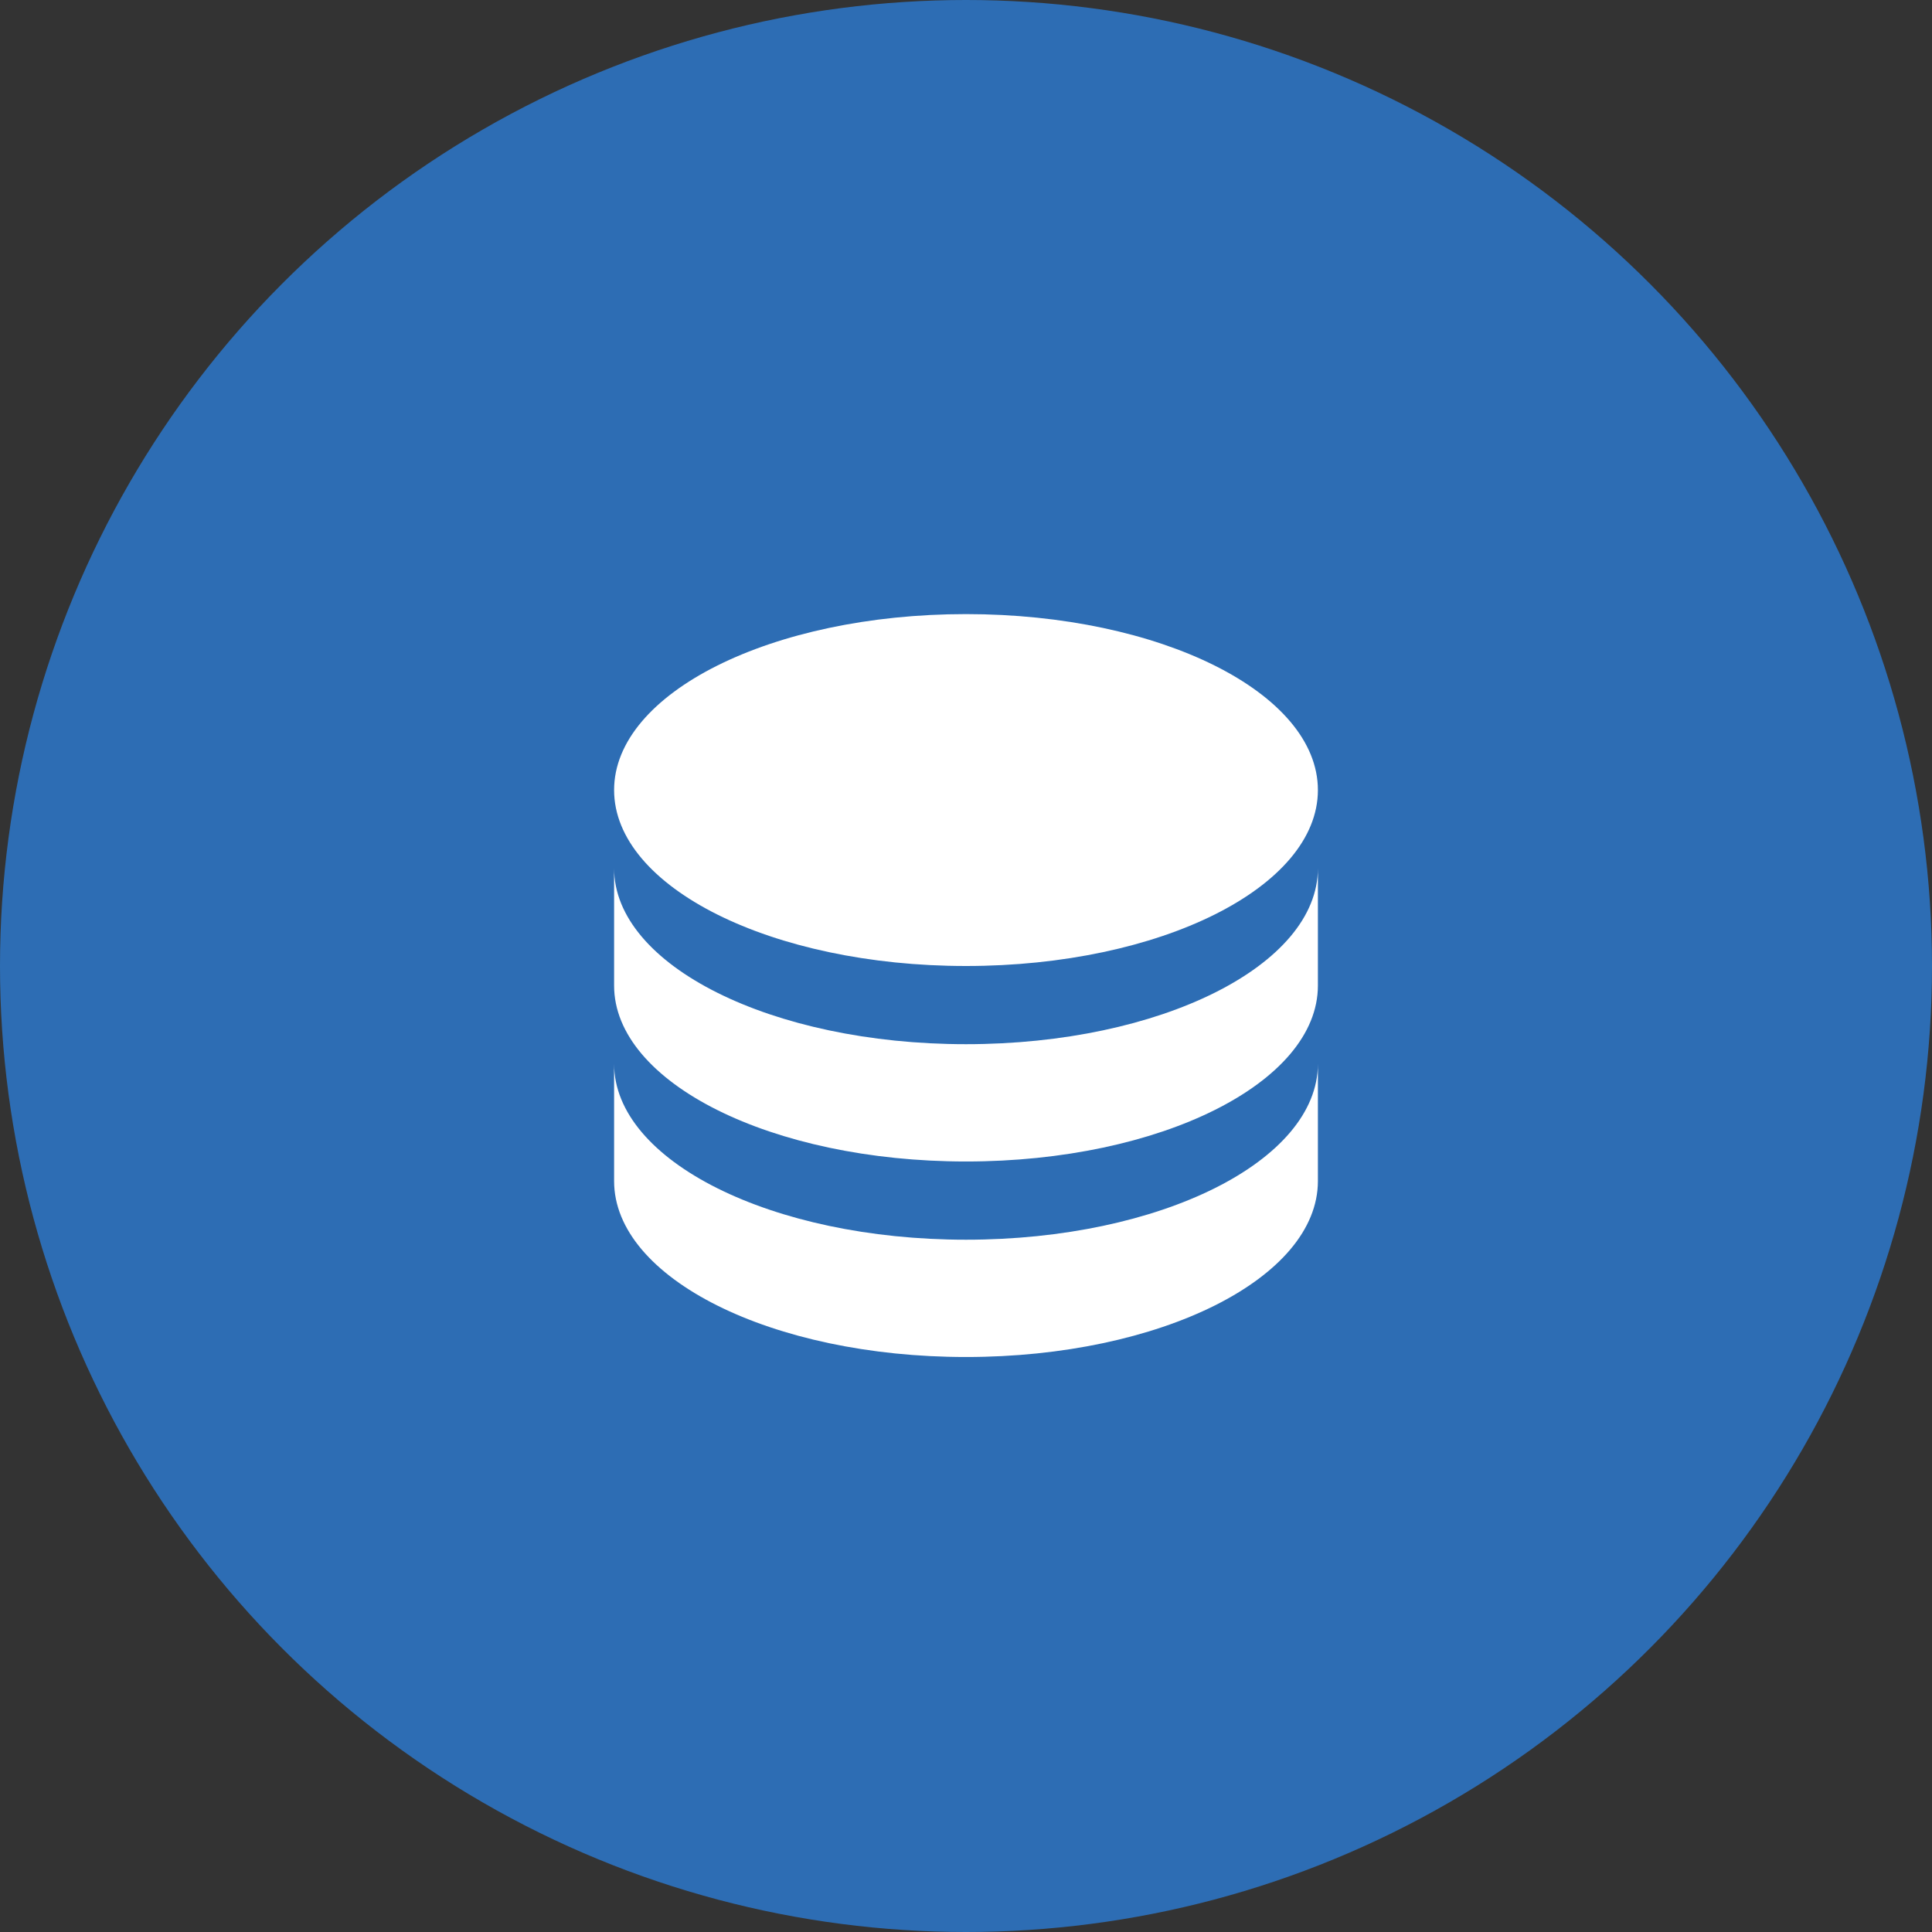 <?xml version="1.0" encoding="UTF-8"?> <svg xmlns="http://www.w3.org/2000/svg" width="70" height="70" viewBox="0 0 70 70" fill="none"><rect x="0" y="0" width="70" height="70" fill="#333333" stroke="none"/> <circle cx="35" cy="35" r="35" fill="#2D6DB4"></circle> <path d="M47.75 31.458V35.708C47.75 39.229 42.041 42.083 35 42.083C27.959 42.083 22.25 39.229 22.25 35.708V31.458C22.25 34.979 27.959 37.833 35 37.833C42.041 37.833 47.75 34.979 47.75 31.458ZM22.25 38.542C22.25 42.062 27.959 44.917 35 44.917C42.041 44.917 47.75 42.062 47.75 38.542V42.792C47.75 46.312 42.041 49.167 35 49.167C27.959 49.167 22.25 46.312 22.25 42.792V38.542ZM35 35C27.959 35 22.25 32.145 22.25 28.625C22.25 25.105 27.959 22.25 35 22.25C42.041 22.25 47.75 25.105 47.75 28.625C47.75 32.145 42.041 35 35 35Z" fill="white"></path> </svg> 